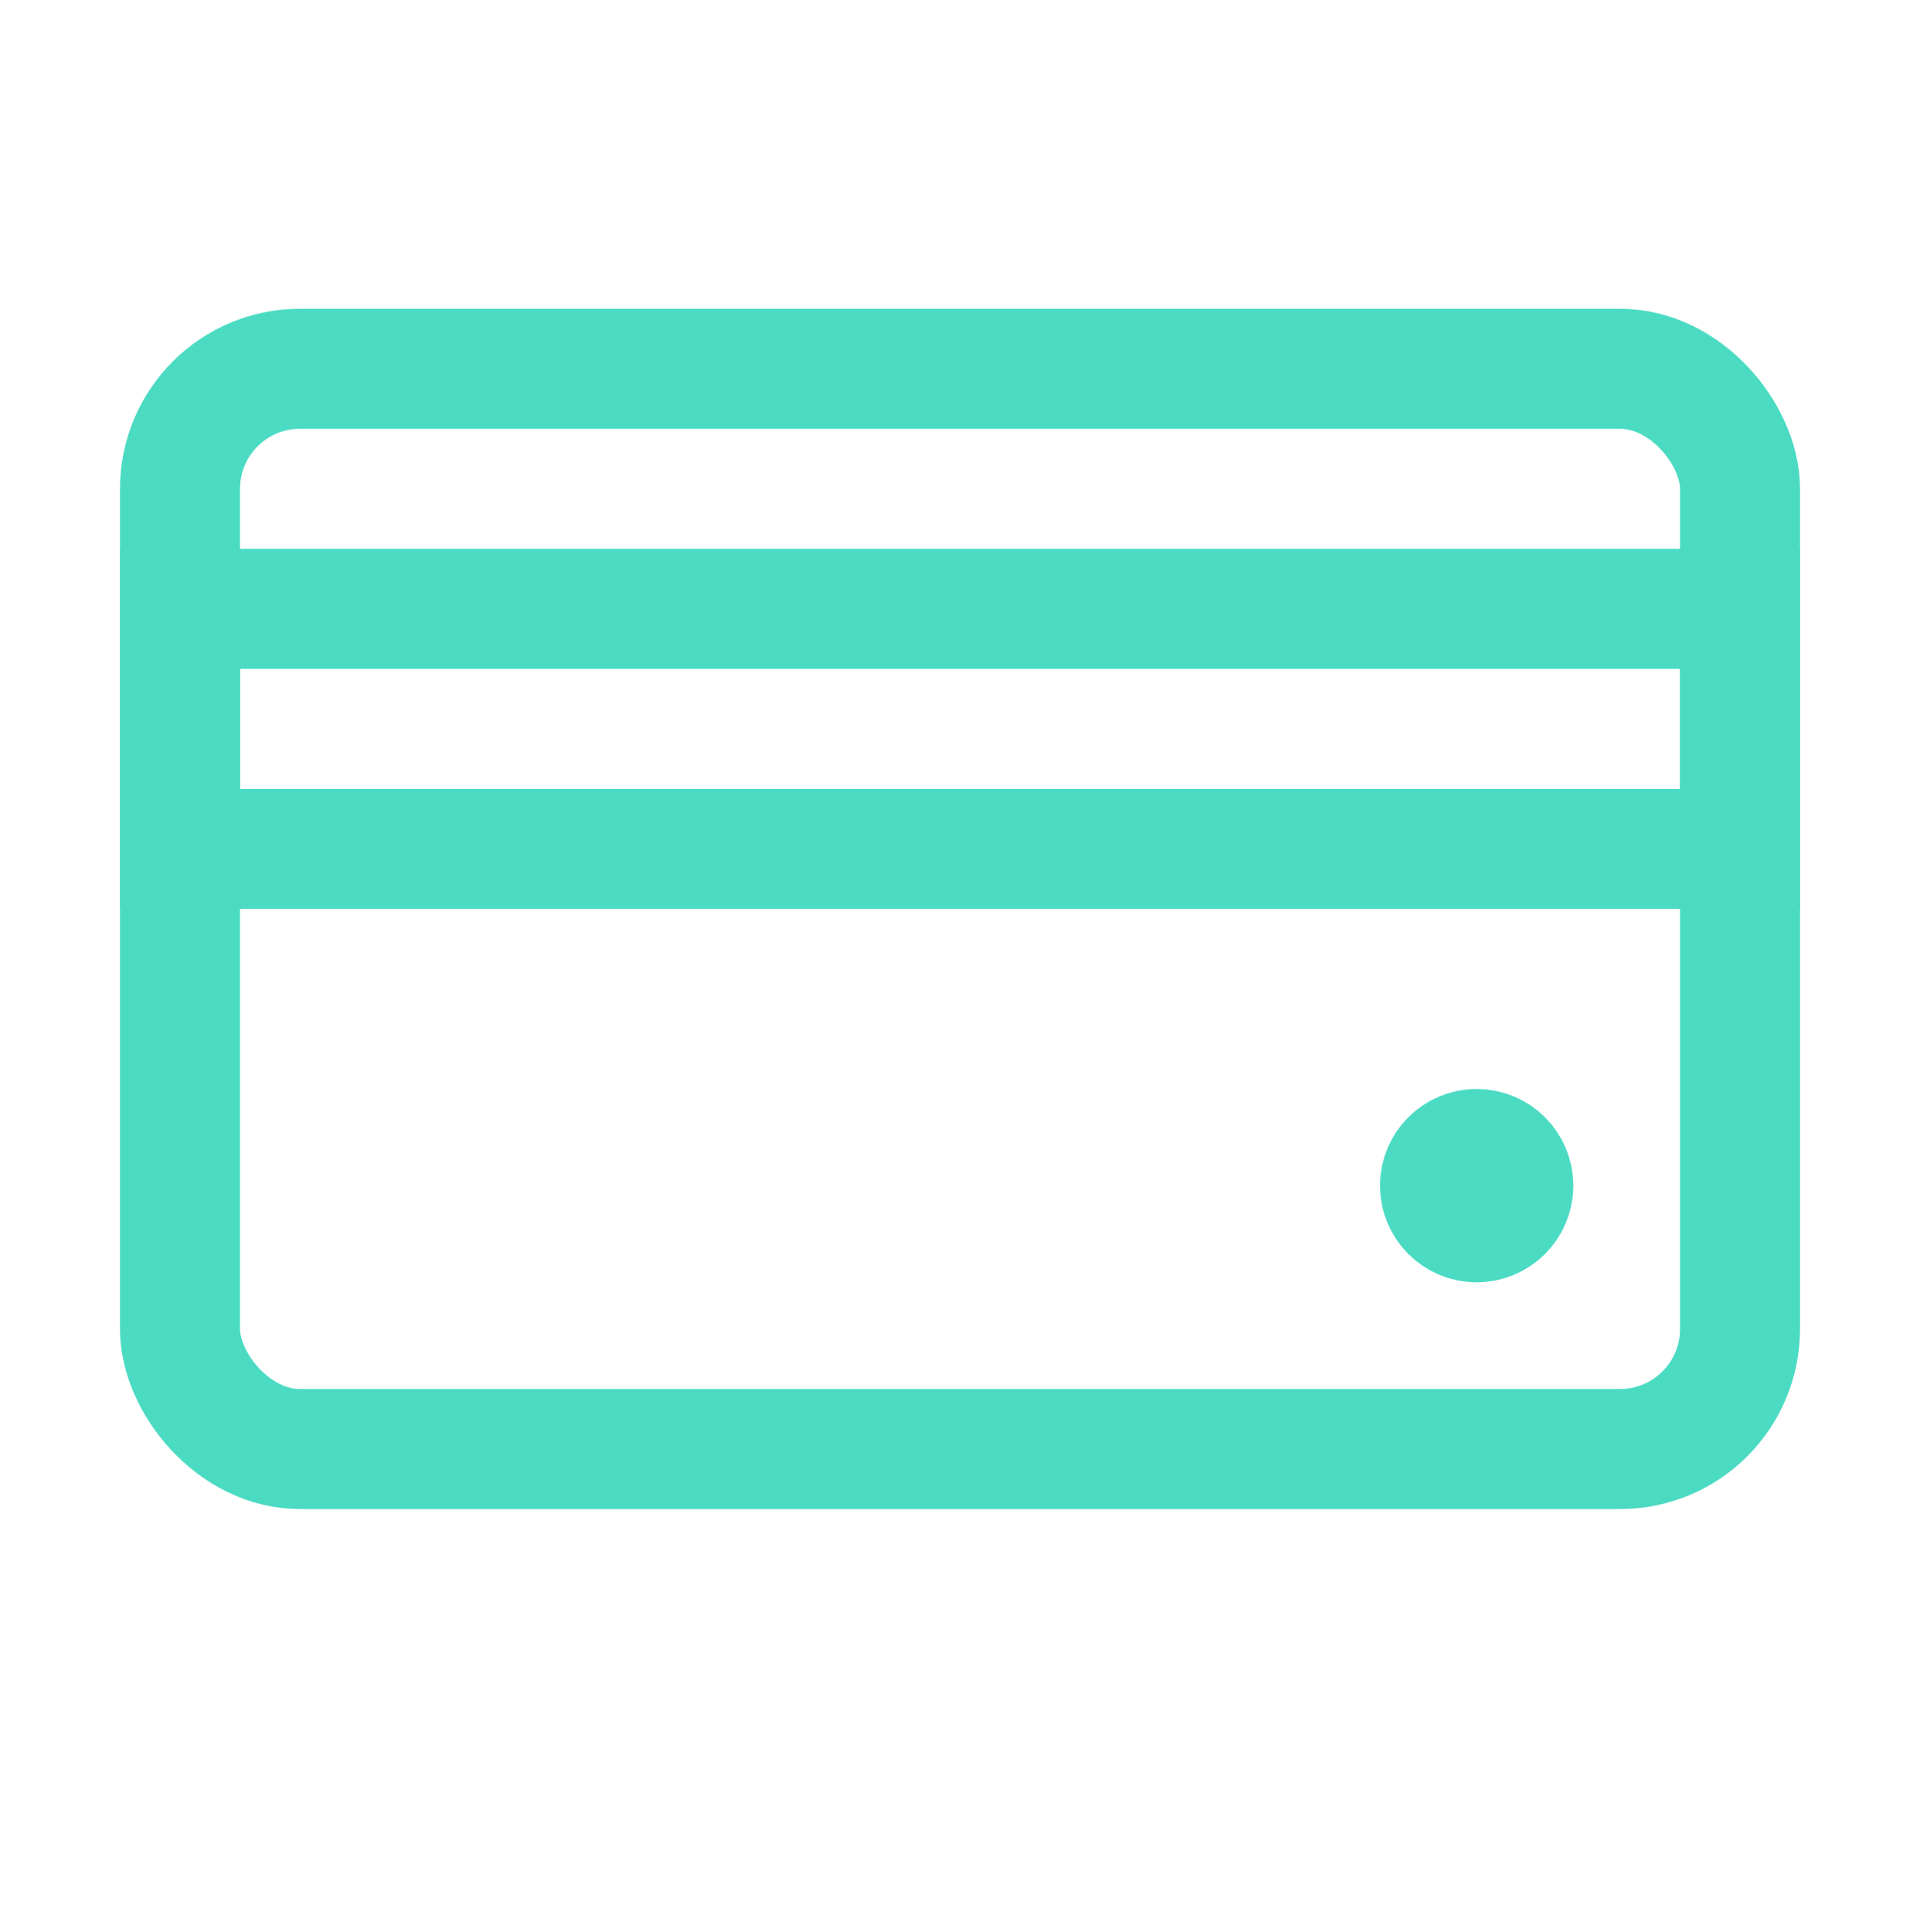 <?xml version="1.0" encoding="UTF-8"?>
<svg xmlns="http://www.w3.org/2000/svg" width="170" height="171" viewBox="0 0 170 171" fill="none">
  <rect x="15.938" y="32.644" width="138.125" height="95.625" rx="10.625" stroke="#4BDBC3" stroke-width="10.625"></rect>
  <rect x="15.938" y="53.894" width="138.125" height="21.25" stroke="#4BDBC3" stroke-width="10.625"></rect>
  <circle cx="130.746" cy="104.953" r="3.246" fill="#4BDBC3" stroke="#4BDBC3" stroke-width="10.625" stroke-linecap="round" stroke-linejoin="round"></circle>
</svg>
